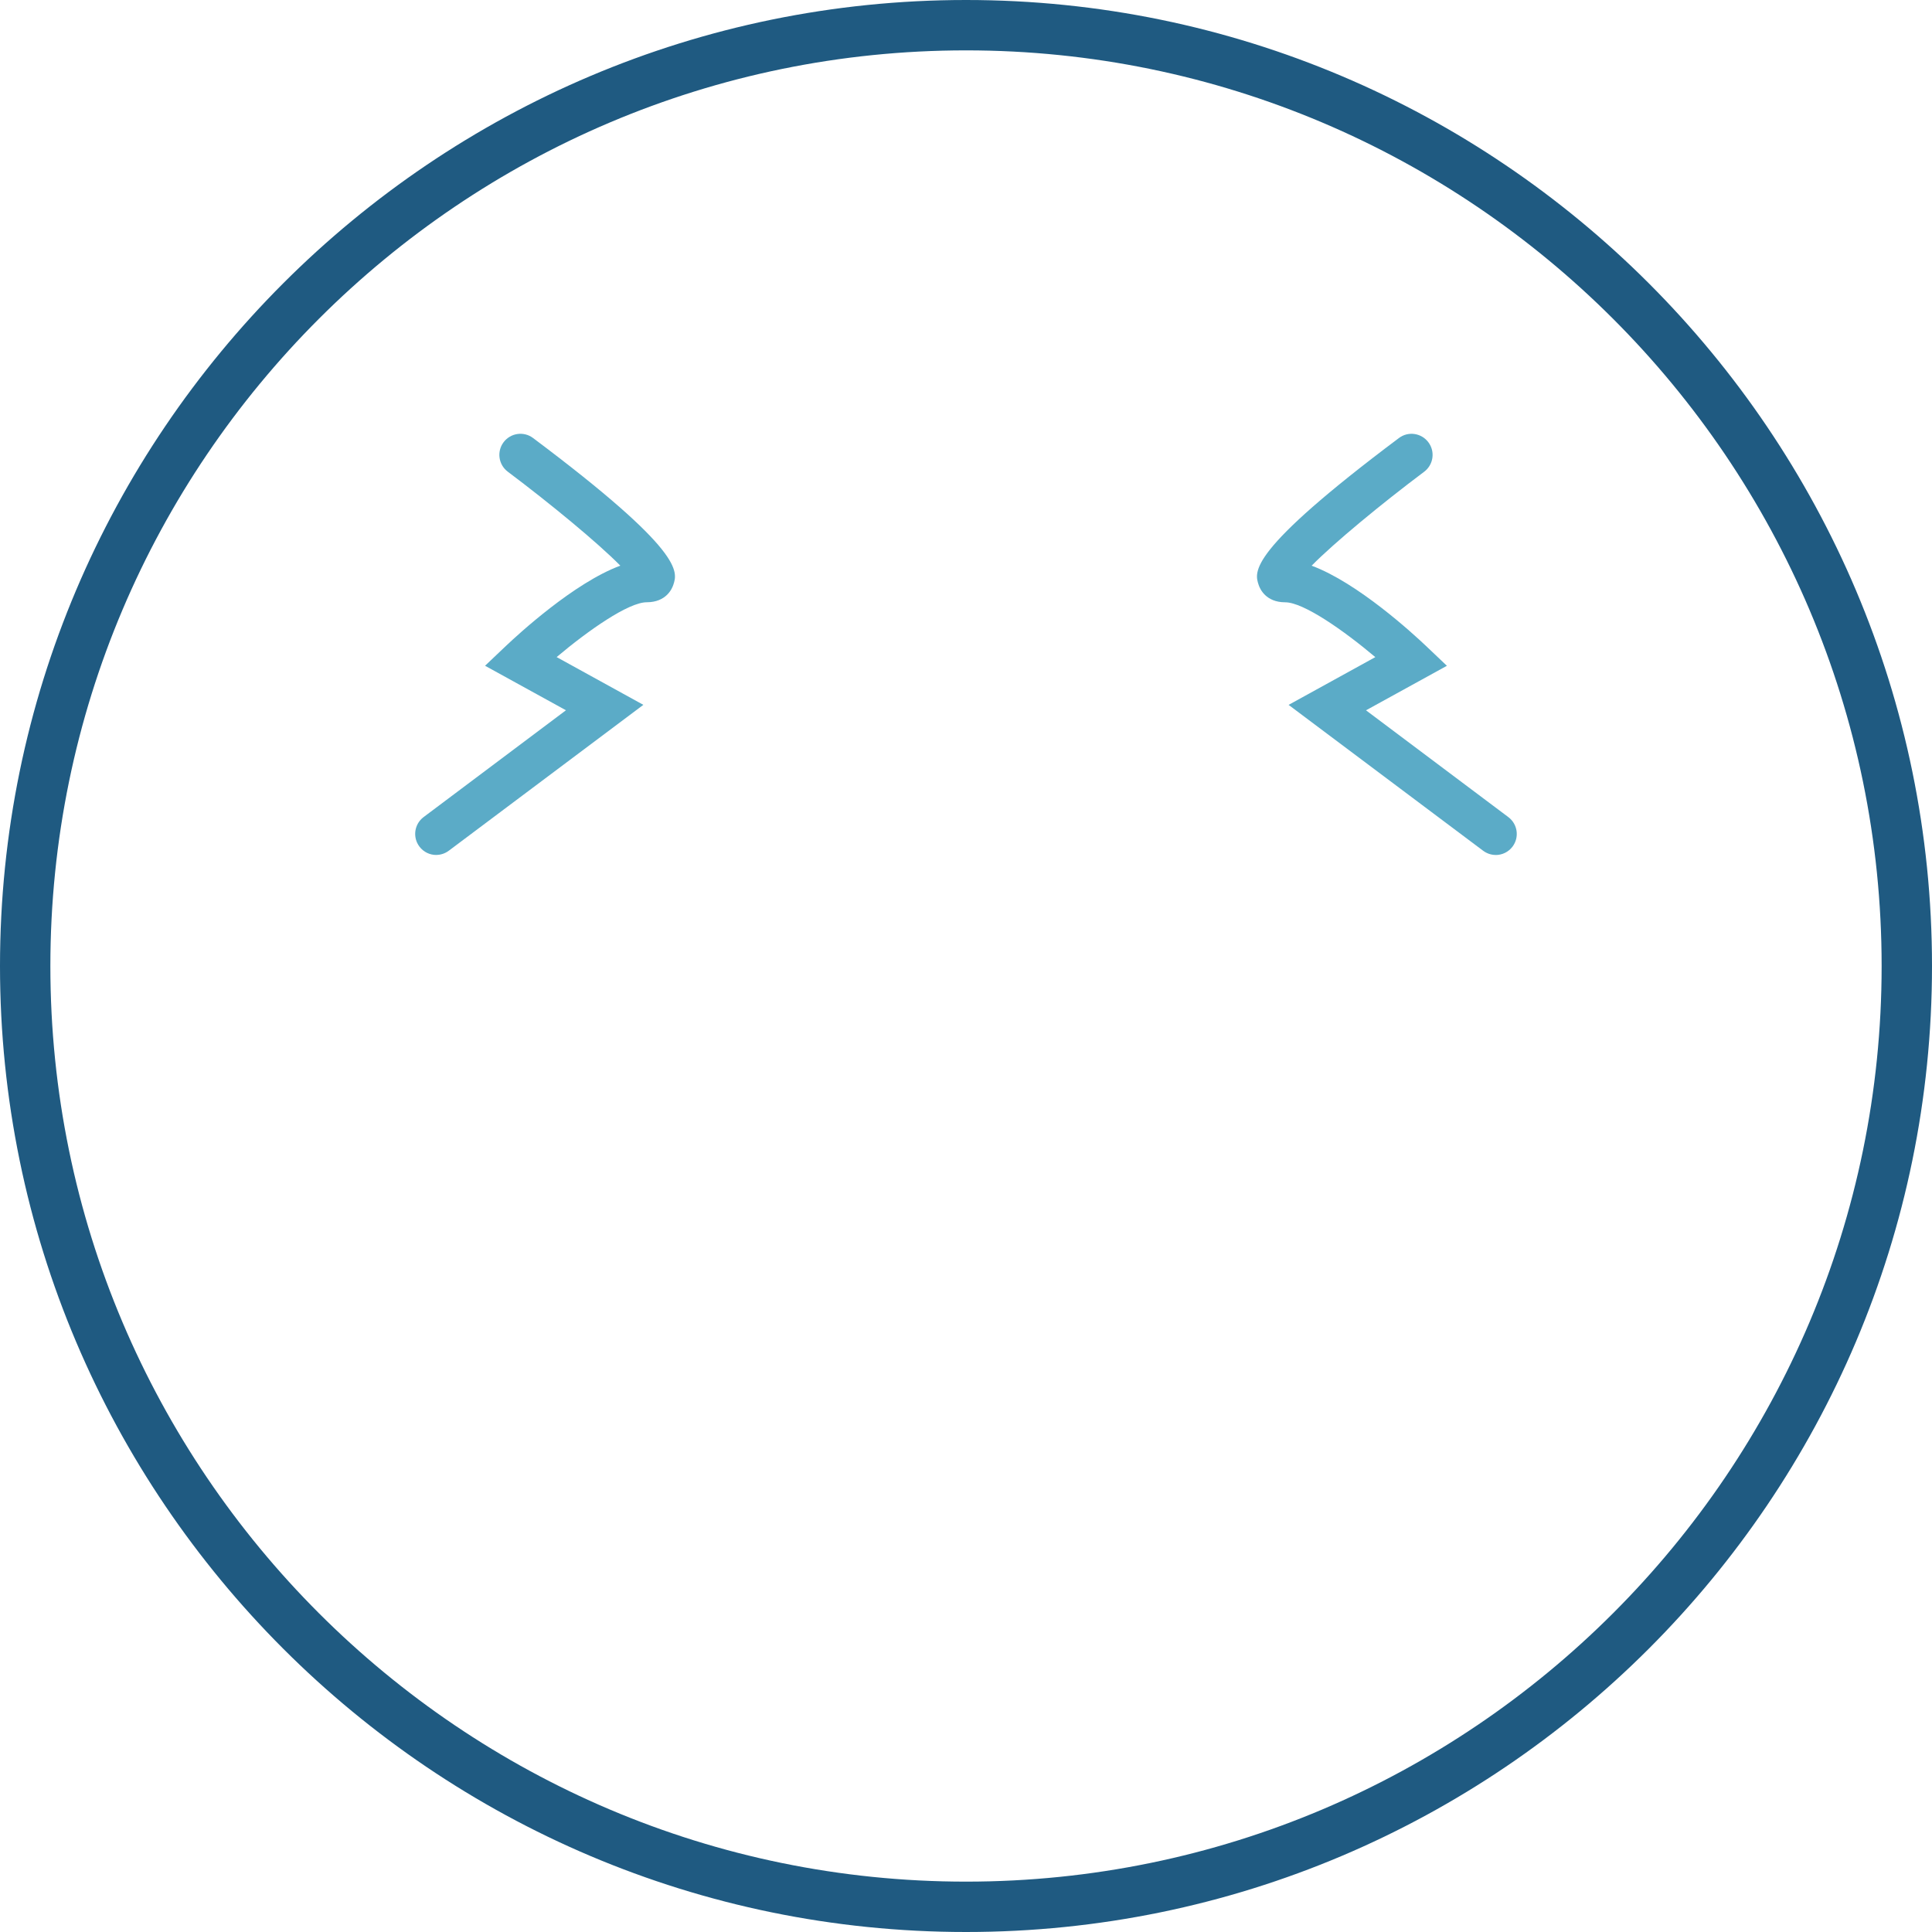 <?xml version="1.0" encoding="UTF-8"?> <svg xmlns="http://www.w3.org/2000/svg" id="Calque_2" viewBox="0 0 45.877 45.877"><defs><style> .cls-1 { fill: #5babc7; } .cls-2 { fill: #1f5a81; } </style></defs><g id="Calque_1-2" data-name="Calque_1"><g><path class="cls-2" d="M22.939,45.877C10.29,45.877,0,35.587,0,22.939S10.29,0,22.939,0s22.938,10.29,22.938,22.939-10.29,22.938-22.938,22.938ZM22.939,1.196C10.95,1.196,1.196,10.95,1.196,22.939s9.754,21.742,21.743,21.742,21.742-9.754,21.742-21.742S34.927,1.196,22.939,1.196Z"></path><g><path class="cls-1" d="M10.359,20.302c-.152,0-.302-.069-.4-.2-.166-.221-.121-.534.1-.7l3.38-2.536-1.921-1.057.496-.471c.298-.282,1.622-1.502,2.716-1.906-.538-.546-1.665-1.475-2.672-2.231-.221-.166-.266-.479-.1-.7.166-.221.48-.266.7-.1,3.594,2.695,3.435,3.172,3.33,3.488-.032.097-.173.412-.63.412-.435,0-1.391.67-2.14,1.302l2.059,1.134-4.62,3.464c-.09.067-.195.1-.299.1ZM15.036,13.804h.01-.01Z"></path><path class="cls-1" d="M35.518,20.302c-.104,0-.209-.033-.299-.1l-4.62-3.464,2.059-1.134c-.749-.632-1.705-1.302-2.14-1.302-.457,0-.598-.315-.63-.412-.105-.316-.264-.793,3.33-3.488.22-.167.534-.122.7.1.166.221.121.534-.1.7-1.006.755-2.134,1.684-2.672,2.231,1.094.404,2.418,1.623,2.716,1.906l.496.471-1.921,1.057,3.38,2.536c.221.166.266.479.1.7-.098.131-.248.2-.4.2Z"></path></g></g></g></svg> 